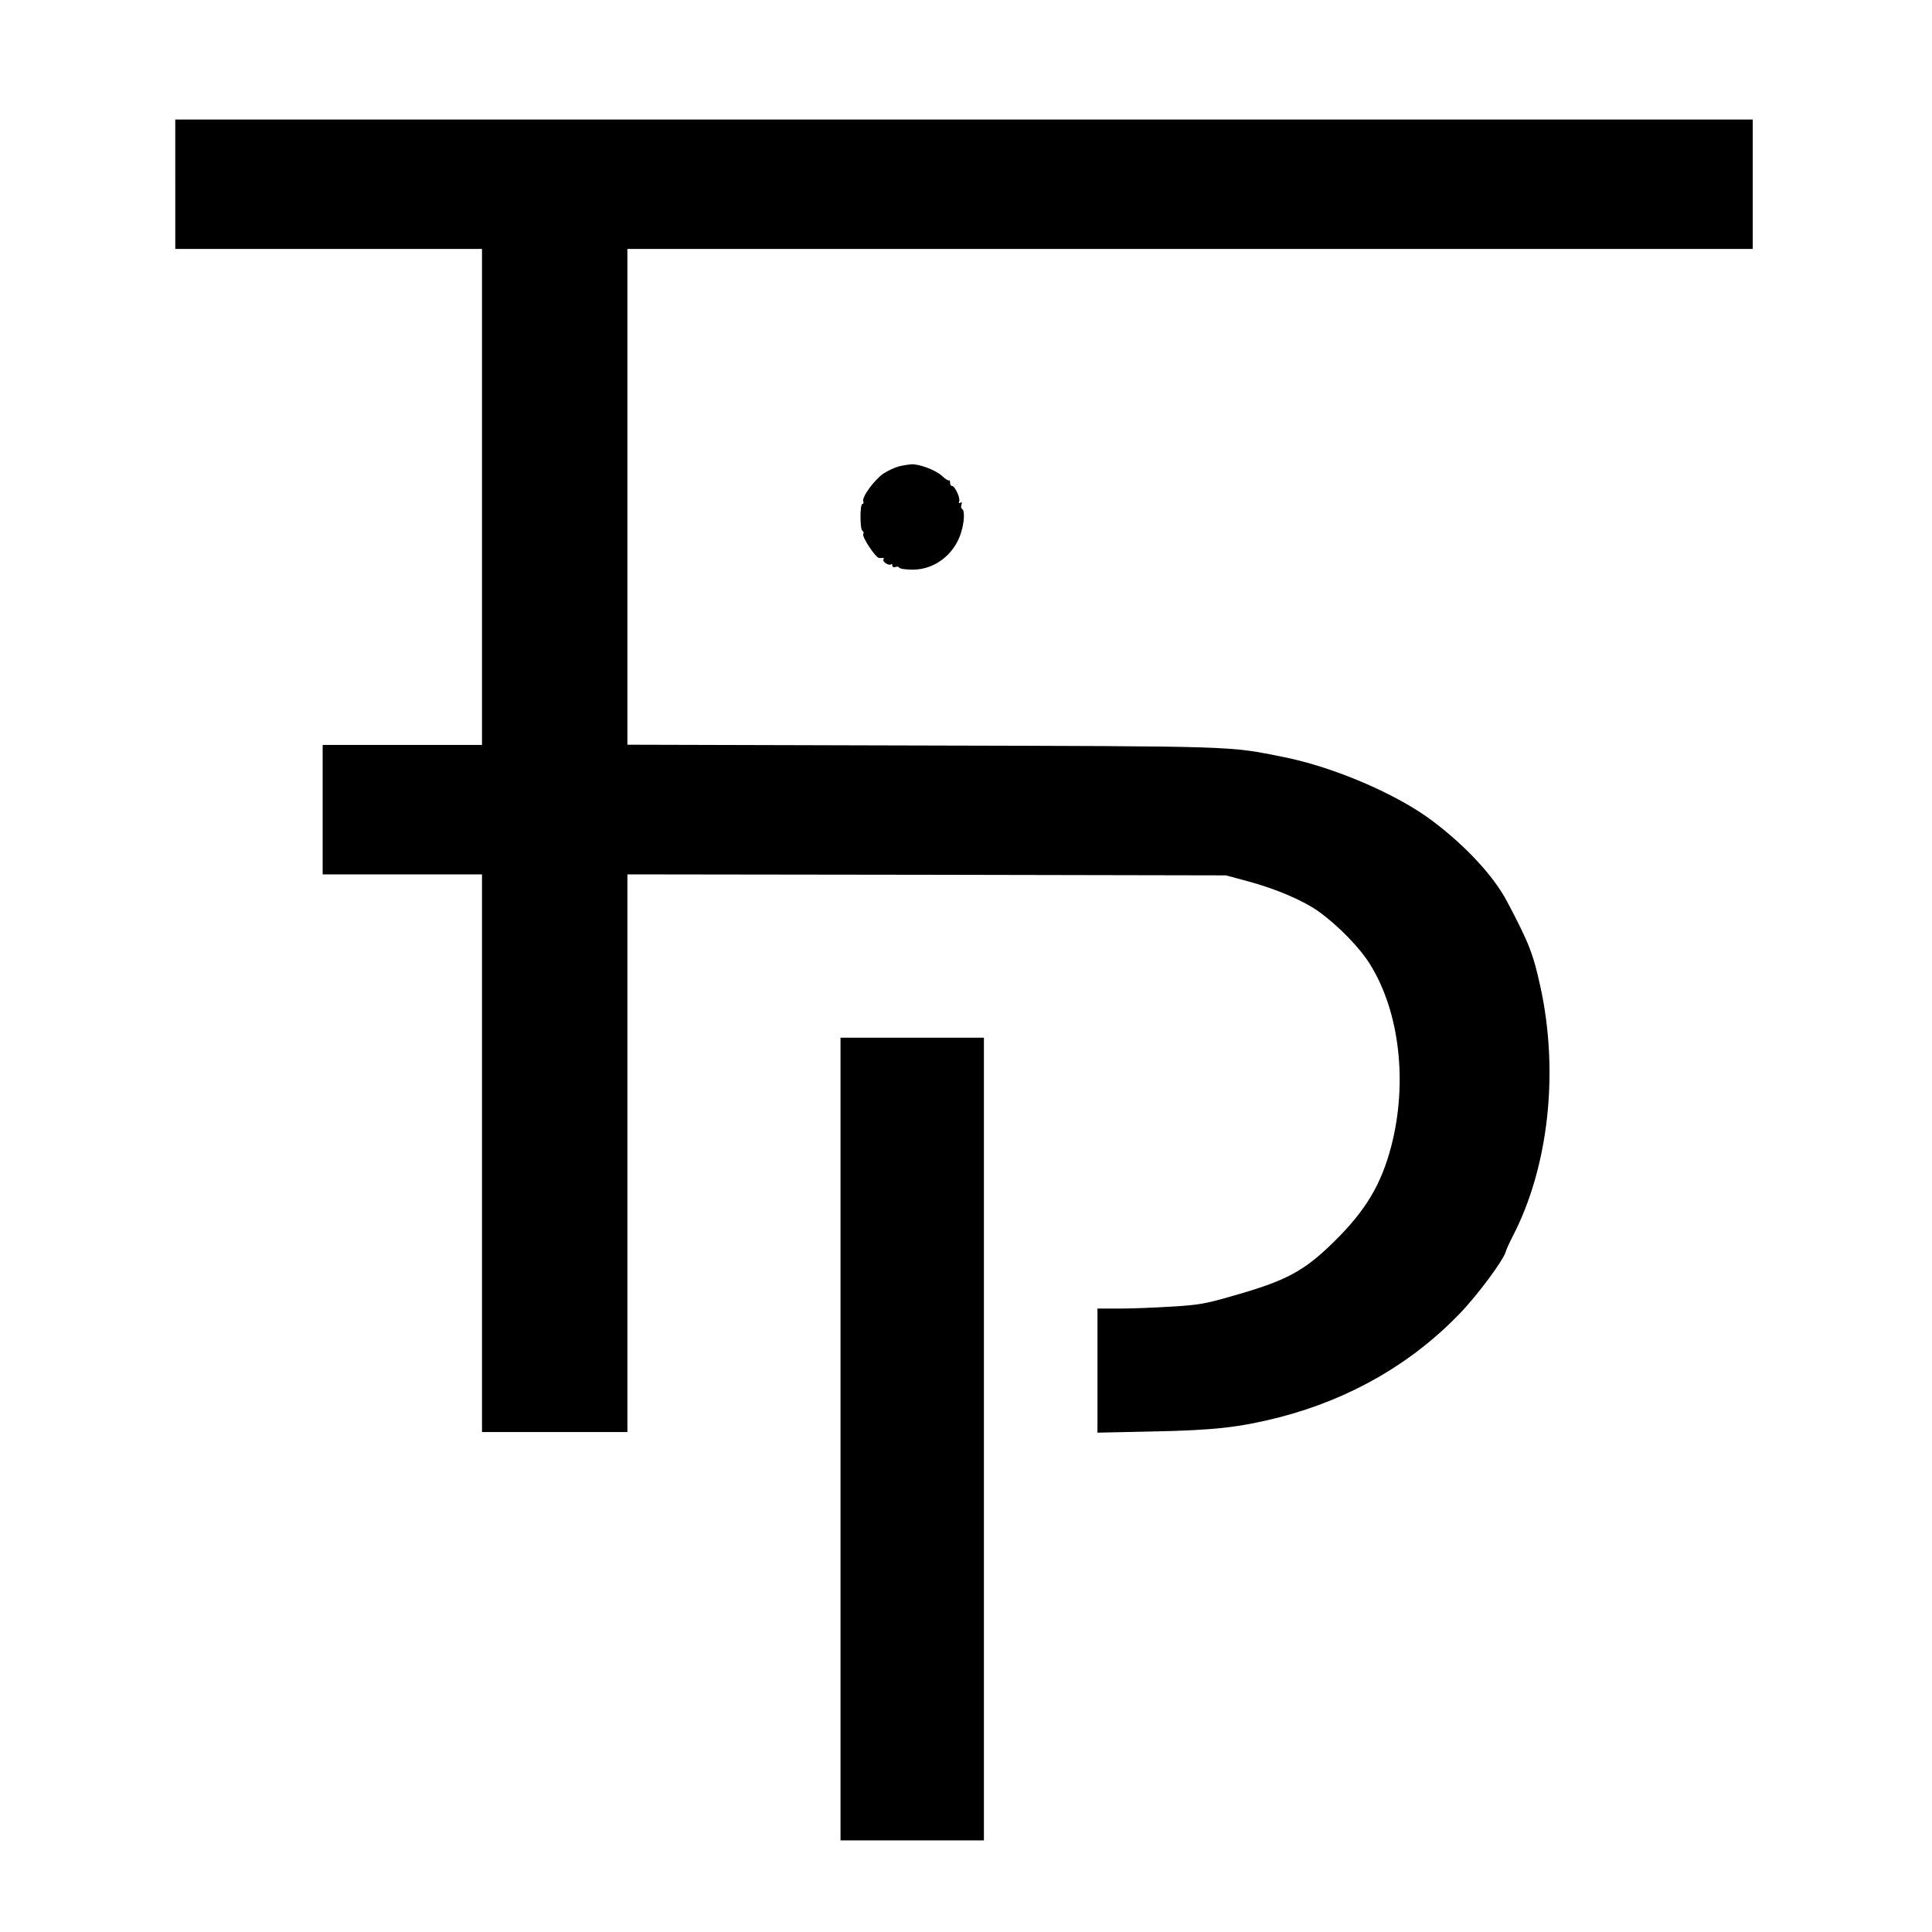 <?xml version="1.0" standalone="no"?>
<!DOCTYPE svg PUBLIC "-//W3C//DTD SVG 20010904//EN"
 "http://www.w3.org/TR/2001/REC-SVG-20010904/DTD/svg10.dtd">
<svg version="1.0" xmlns="http://www.w3.org/2000/svg"
 width="970pt" height="970pt" viewBox="0 0 970 970"
 preserveAspectRatio="xMidYMid meet">
<g transform="translate(0,970) scale(0.1,-0.1)"
fill="#000000" stroke="none">
<path d="M880 8775 l0 -325 770 0 770 0 0 -1245 0 -1245 -400 0 -400 0 0 -325
0 -325 400 0 400 0 0 -1400 0 -1400 365 0 365 0 0 1400 0 1400 1503 -2 1502
-3 115 -31 c140 -38 276 -97 350 -150 98 -70 210 -185 260 -268 147 -237 188
-592 105 -911 -50 -191 -127 -321 -284 -476 -153 -151 -240 -198 -507 -274
-140 -41 -176 -47 -309 -55 -82 -5 -201 -10 -262 -10 l-113 0 0 -311 0 -312
278 6 c312 6 437 21 635 71 359 93 667 271 912 527 87 92 210 258 224 302 3
12 20 49 37 82 180 348 232 826 137 1255 -35 160 -57 217 -166 423 -68 129
-208 280 -377 407 -179 134 -494 269 -745 319 -280 56 -221 54 -1817 58
l-1478 4 0 1244 0 1245 2825 0 2825 0 0 325 0 325 -3960 0 -3960 0 0 -325z"/>
<path d="M4515 7359 c-22 -6 -58 -22 -80 -37 -45 -31 -109 -118 -101 -139 3
-7 1 -13 -4 -13 -13 0 -13 -127 0 -135 6 -4 8 -11 4 -16 -8 -13 62 -119 79
-120 6 -1 16 -1 20 0 5 1 6 -3 2 -8 -6 -11 29 -34 39 -24 3 3 6 1 6 -6 0 -7 7
-11 15 -8 8 4 17 2 20 -3 4 -6 34 -10 68 -10 108 0 206 74 241 182 18 56 21
114 6 123 -5 3 -6 13 -3 22 4 11 3 14 -5 9 -8 -4 -10 -2 -6 8 6 16 -22 76 -36
76 -6 0 -10 8 -10 17 0 9 -2 14 -5 11 -3 -3 -19 7 -36 23 -31 29 -114 60 -153
58 -12 -1 -39 -5 -61 -10z"/>
<path d="M4220 2475 l0 -2015 360 0 360 0 0 2015 0 2015 -360 0 -360 0 0
-2015z"/>
</g>
</svg>
